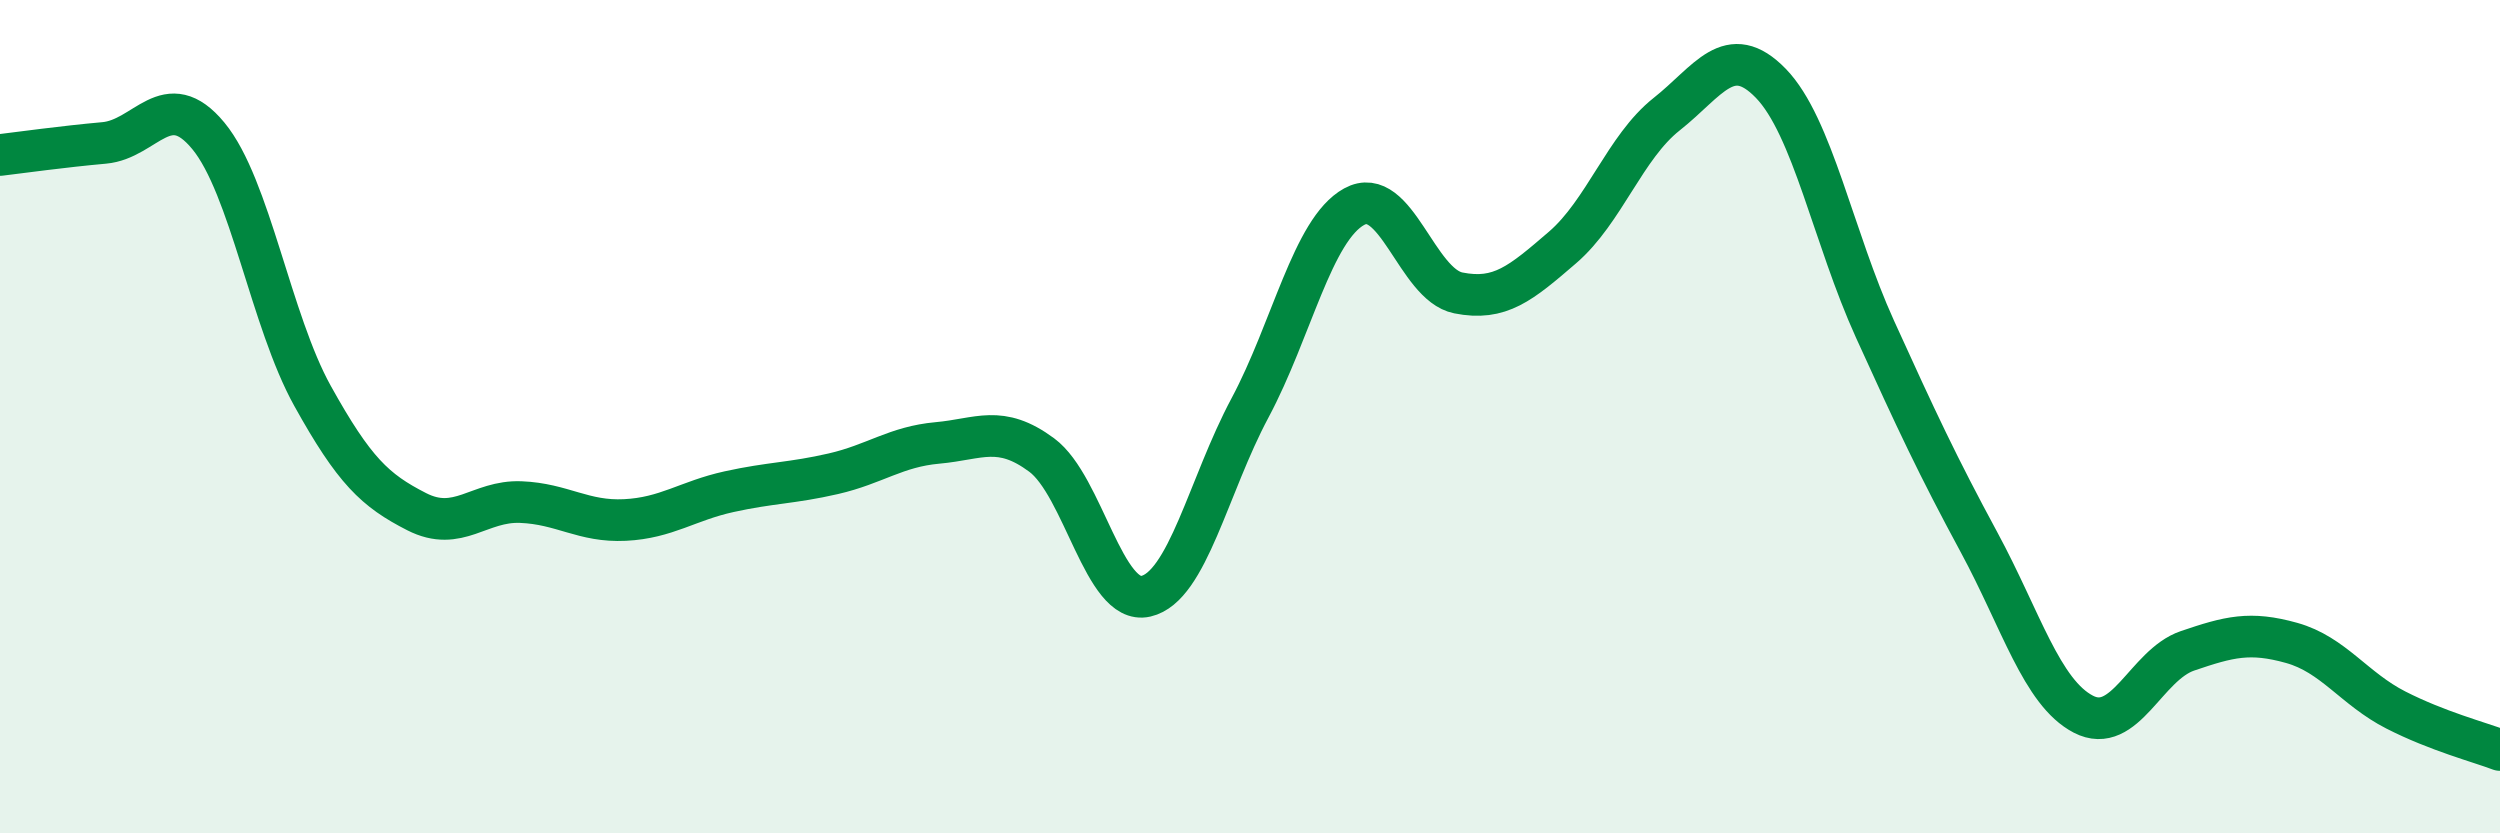 
    <svg width="60" height="20" viewBox="0 0 60 20" xmlns="http://www.w3.org/2000/svg">
      <path
        d="M 0,3.72 C 0.5,3.66 1.5,3.52 2.5,3.43 C 3.5,3.34 4,2.05 5,3.26 C 6,4.47 6.5,7.7 7.5,9.5 C 8.5,11.3 9,11.77 10,12.28 C 11,12.79 11.5,12.01 12.5,12.05 C 13.5,12.09 14,12.53 15,12.48 C 16,12.43 16.5,12.02 17.5,11.8 C 18.5,11.58 19,11.6 20,11.37 C 21,11.14 21.5,10.72 22.5,10.63 C 23.5,10.54 24,10.18 25,10.92 C 26,11.66 26.5,14.54 27.5,14.31 C 28.5,14.08 29,11.66 30,9.79 C 31,7.92 31.5,5.51 32.5,4.96 C 33.5,4.41 34,6.83 35,7.03 C 36,7.23 36.5,6.8 37.5,5.94 C 38.5,5.08 39,3.53 40,2.74 C 41,1.95 41.5,0.97 42.5,2 C 43.5,3.03 44,5.7 45,7.9 C 46,10.1 46.5,11.17 47.5,13.02 C 48.5,14.87 49,16.62 50,17.14 C 51,17.66 51.5,15.96 52.5,15.62 C 53.5,15.28 54,15.15 55,15.43 C 56,15.71 56.5,16.53 57.5,17.04 C 58.5,17.55 59.5,17.81 60,18L60 20L0 20Z"
        fill="#008740"
        opacity="0.1"
        stroke-linecap="round"
        stroke-linejoin="round"
      />
      <path
        d="M 0,3.72 C 0.5,3.66 1.5,3.52 2.5,3.43 C 3.5,3.34 4,2.05 5,3.26 C 6,4.47 6.5,7.7 7.5,9.5 C 8.5,11.3 9,11.77 10,12.28 C 11,12.79 11.5,12.01 12.5,12.05 C 13.5,12.09 14,12.53 15,12.48 C 16,12.43 16.5,12.02 17.5,11.8 C 18.5,11.58 19,11.6 20,11.37 C 21,11.14 21.5,10.72 22.5,10.63 C 23.5,10.54 24,10.18 25,10.92 C 26,11.66 26.5,14.54 27.5,14.31 C 28.5,14.08 29,11.66 30,9.79 C 31,7.92 31.5,5.51 32.5,4.96 C 33.5,4.41 34,6.83 35,7.03 C 36,7.23 36.5,6.8 37.5,5.94 C 38.5,5.08 39,3.53 40,2.74 C 41,1.95 41.5,0.97 42.5,2 C 43.5,3.03 44,5.7 45,7.9 C 46,10.1 46.5,11.17 47.5,13.02 C 48.5,14.87 49,16.62 50,17.14 C 51,17.66 51.5,15.96 52.5,15.62 C 53.5,15.28 54,15.15 55,15.43 C 56,15.71 56.5,16.53 57.5,17.04 C 58.5,17.55 59.5,17.81 60,18"
        stroke="#008740"
        stroke-width="1"
        fill="none"
        stroke-linecap="round"
        stroke-linejoin="round"
      />
    </svg>
  